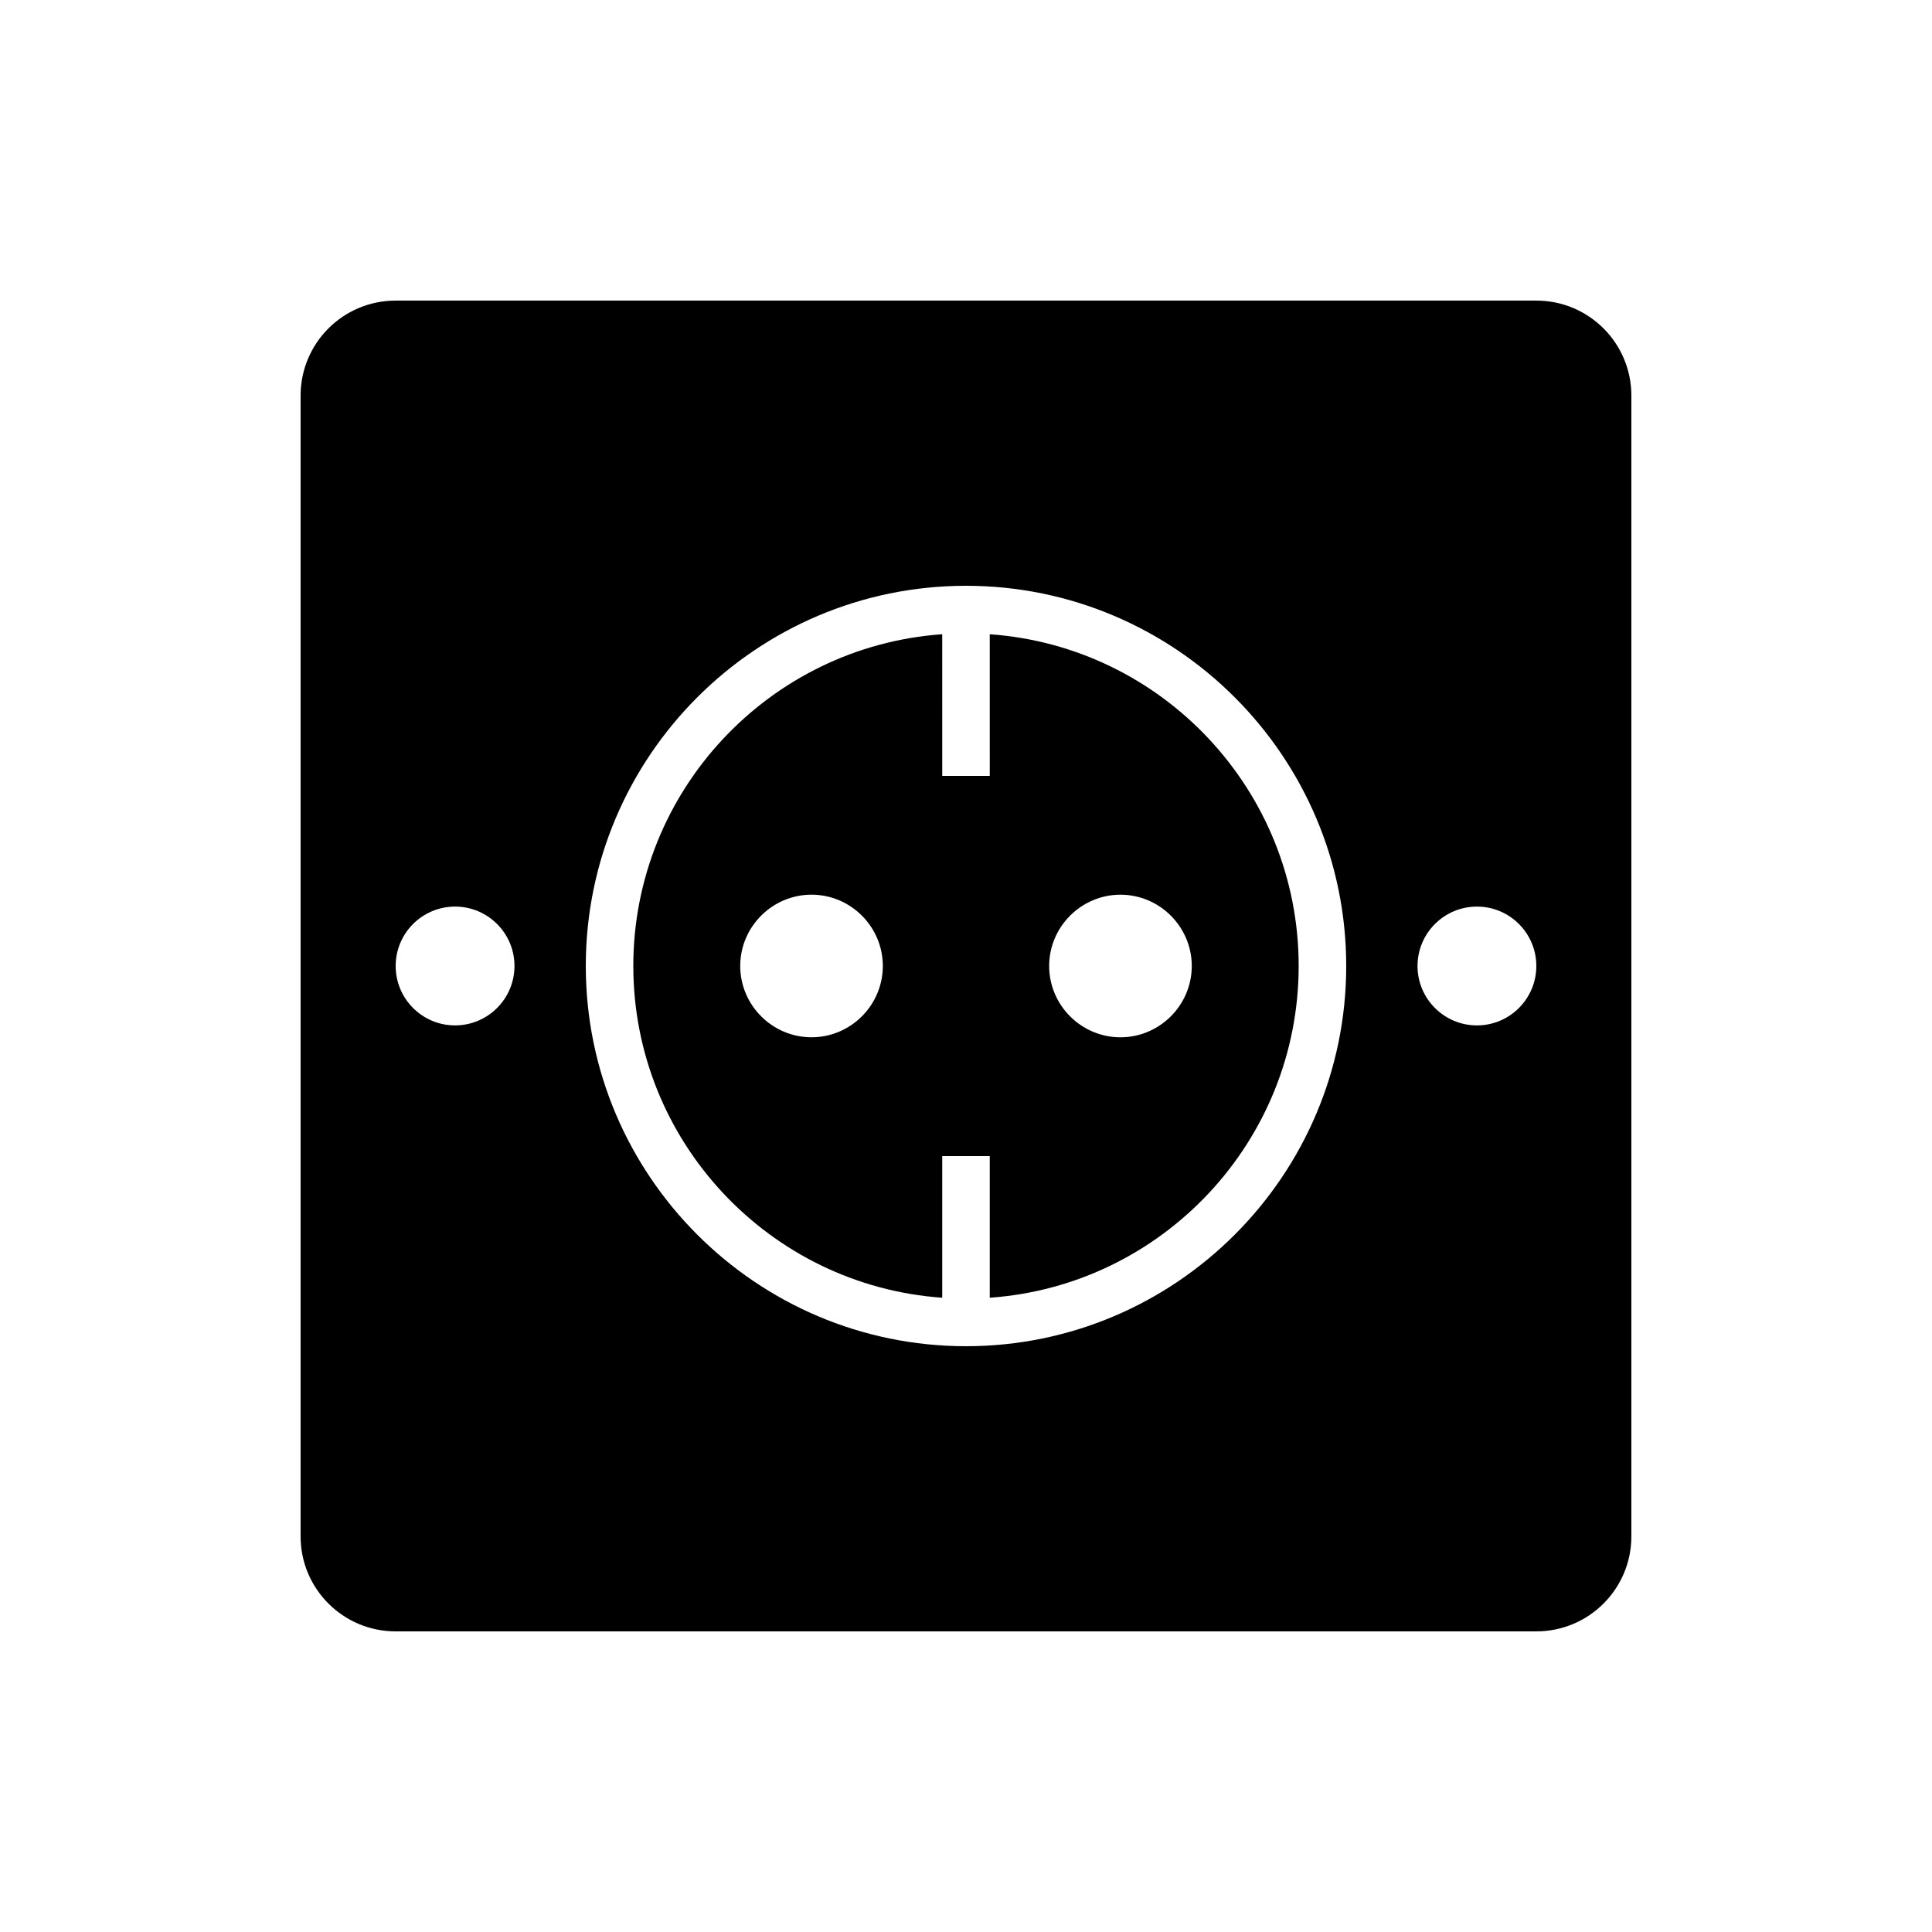<?xml version="1.0" encoding="UTF-8"?>
<!-- Uploaded to: SVG Find, www.svgrepo.com, Generator: SVG Find Mixer Tools -->
<svg fill="#000000" width="800px" height="800px" version="1.1" viewBox="144 144 512 512" xmlns="http://www.w3.org/2000/svg">
 <g>
  <path d="m551.14 223.66h-302.29c-13.918 0-25.191 11.273-25.191 25.191v302.29c0 13.918 11.273 25.191 25.191 25.191h302.29c13.918 0 25.191-11.273 25.191-25.191v-302.29c0-13.918-11.273-25.191-25.191-25.191zm-50.379 176.34c0 55.547-45.219 100.76-100.76 100.76s-100.76-45.215-100.76-100.76 45.219-100.76 100.76-100.76 100.76 45.215 100.76 100.76zm-236.16-15.746c8.691 0 15.742 7.055 15.742 15.742 0 8.691-7.055 15.742-15.742 15.742-8.691 0.004-15.746-7.051-15.746-15.738 0-8.691 7.055-15.746 15.746-15.746zm270.8 31.488c-8.691 0-15.742-7.055-15.742-15.742 0-8.691 7.055-15.742 15.742-15.742 8.688-0.004 15.742 7.051 15.742 15.742 0 8.688-7.055 15.742-15.742 15.742z"/>
  <path d="m393.7 312.08c-45.719 3.215-81.867 41.441-81.867 87.918s36.148 84.703 81.867 87.914v-37.535h12.594v37.535c45.719-3.211 81.867-41.438 81.867-87.914s-36.148-84.703-81.867-87.914l0.004 37.531h-12.594zm-34.637 106.81c-10.391 0-18.895-8.504-18.895-18.895s8.504-18.895 18.895-18.895 18.895 8.504 18.895 18.895c0 10.395-8.504 18.895-18.895 18.895zm81.871-37.785c10.391 0 18.895 8.504 18.895 18.895s-8.504 18.895-18.895 18.895-18.895-8.504-18.895-18.895 8.504-18.895 18.895-18.895z"/>
 </g>
</svg>